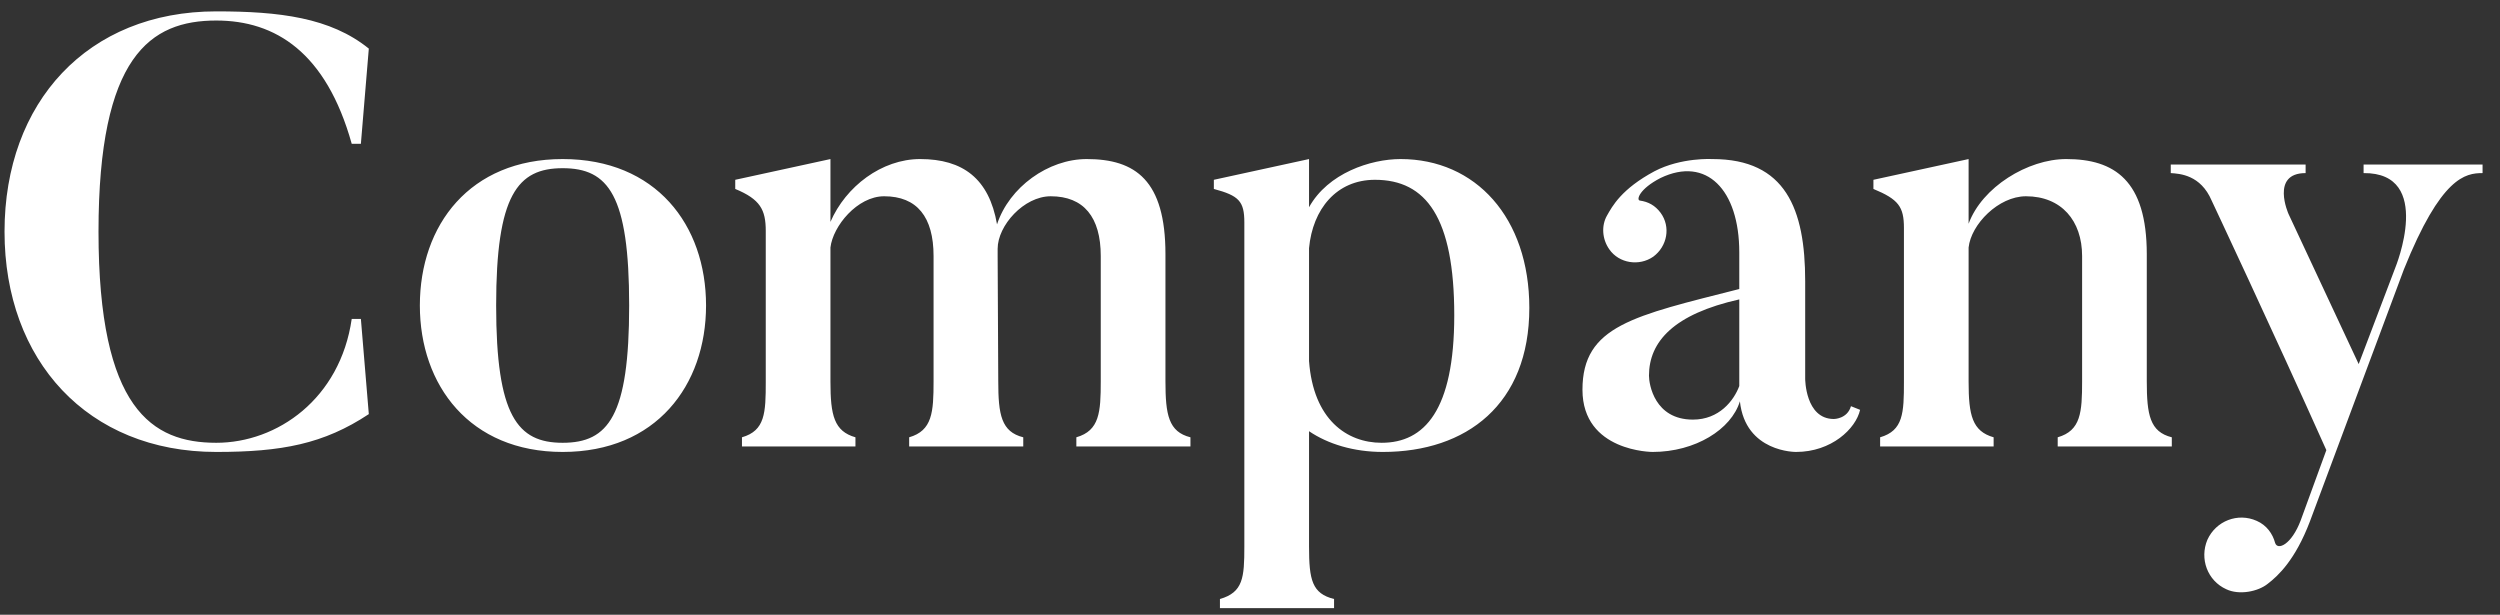 <svg width="122" height="30" viewBox="0 0 122 30" fill="none" xmlns="http://www.w3.org/2000/svg">
<rect x="0" y="0" width="122" height="30" fill="#333333" stroke="none"/>
<path d="M17.164 15.563H17.611L17.998 20.209C15.795 21.668 13.74 22.055 10.554 22.055C4.271 22.055 0.221 17.588 0.221 11.305C0.221 4.992 4.271 0.555 10.554 0.555C13.621 0.555 16.122 0.853 17.998 2.372L17.611 7.017H17.164C15.914 2.551 13.442 1.002 10.554 1.002C7.338 1.002 4.807 2.729 4.807 11.305C4.807 19.971 7.427 21.608 10.554 21.608C13.532 21.608 16.599 19.464 17.164 15.563ZM30.703 14.908C30.703 9.519 29.691 8.208 27.457 8.208C25.254 8.208 24.212 9.519 24.212 14.908C24.212 20.298 25.254 21.608 27.457 21.608C29.691 21.608 30.703 20.298 30.703 14.908ZM34.455 14.908C34.455 18.809 32.014 22.055 27.457 22.055C22.931 22.055 20.489 18.809 20.489 14.908C20.489 10.978 22.931 7.762 27.457 7.762C32.014 7.762 34.455 10.978 34.455 14.908ZM58.094 21.34V21.787H52.526V21.34C53.658 21.013 53.717 20.119 53.717 18.601V12.496C53.717 10.591 52.883 9.578 51.275 9.578C49.965 9.578 48.685 11.008 48.685 12.139C48.685 12.258 48.685 12.377 48.685 12.526L48.715 18.601C48.715 20.239 48.863 21.072 49.935 21.34V21.787H44.367V21.34C45.498 21.013 45.558 20.119 45.558 18.601V12.496C45.558 10.591 44.754 9.578 43.146 9.578C41.836 9.578 40.645 11.037 40.526 12.079V18.631C40.526 20.268 40.704 21.043 41.746 21.34V21.787H36.208V21.34C37.339 21.013 37.369 20.149 37.369 18.631V11.275C37.369 10.233 37.101 9.727 35.88 9.221V8.774L40.526 7.762V10.829C41.27 9.102 43.027 7.762 44.903 7.762C46.987 7.762 48.268 8.715 48.655 10.948C49.251 9.131 51.156 7.762 53.032 7.762C55.414 7.762 56.874 8.804 56.874 12.407V18.601C56.874 20.239 57.023 21.072 58.094 21.34ZM70.968 15.385C70.968 10.62 69.598 8.774 67.097 8.774C65.221 8.774 64.059 10.204 63.881 12.109V17.618C64.089 20.477 65.727 21.608 67.424 21.608C69.509 21.608 70.968 20.03 70.968 15.385ZM74.631 15.027C74.631 19.732 71.564 22.055 67.484 22.055C66.055 22.055 64.804 21.668 63.881 21.043V26.671C63.881 28.308 64.03 28.963 65.102 29.232V29.678H59.533V29.232C60.665 28.904 60.724 28.189 60.724 26.671V10.859C60.724 9.816 60.456 9.548 59.236 9.221V8.774L63.881 7.762V10.114C64.804 8.447 66.888 7.762 68.347 7.762C72.01 7.762 74.631 10.62 74.631 15.027ZM84.877 14.611C81.691 15.325 80.47 16.665 80.47 18.333C80.47 18.75 80.738 20.477 82.614 20.477C83.895 20.477 84.609 19.554 84.877 18.839C84.877 18.779 84.877 14.611 84.877 14.611ZM90.327 19.822L90.773 20C90.565 20.924 89.374 22.055 87.647 22.055C87.647 22.055 85.175 22.085 84.907 19.584C84.49 20.953 82.733 22.055 80.649 22.055C80.649 22.055 77.224 22.055 77.224 19.018C77.224 15.891 79.726 15.415 84.877 14.104V12.318C84.877 9.251 83.269 7.613 81.036 8.685C79.994 9.221 79.845 9.757 80.023 9.787C80.44 9.846 80.768 10.025 81.036 10.382C81.542 11.067 81.364 12.02 80.679 12.526C79.994 13.003 79.011 12.854 78.535 12.169C78.177 11.663 78.147 11.008 78.415 10.531C78.683 10.055 79.13 9.221 80.738 8.357C82.048 7.672 83.567 7.762 83.567 7.762C87.14 7.762 88.093 10.204 88.093 13.717V18.482C88.093 18.482 88.093 20.447 89.493 20.447C89.493 20.447 90.148 20.447 90.327 19.822ZM105.984 21.34V21.787H100.416V21.34C101.547 21.013 101.607 20.119 101.607 18.601V12.496C101.607 10.769 100.594 9.578 98.867 9.578C97.527 9.578 96.187 10.948 96.068 12.079V18.631C96.068 20.268 96.247 21.043 97.289 21.34V21.787H91.75V21.34C92.882 21.013 92.912 20.149 92.912 18.631V11.127C92.912 10.084 92.644 9.727 91.423 9.221V8.774L96.068 7.762V10.918C96.723 9.131 98.957 7.762 100.833 7.762C103.185 7.762 104.763 8.804 104.763 12.407V18.601C104.763 20.239 104.912 21.072 105.984 21.34ZM115.343 8.03H121.149V8.447C120.316 8.447 119.124 8.625 117.308 13.152L112.722 25.45C112.008 27.326 111.174 28.1 110.668 28.487C110.191 28.874 109.268 29.053 108.643 28.755C107.72 28.338 107.332 27.266 107.72 26.343C108.136 25.42 109.208 25.003 110.132 25.42C110.608 25.628 110.906 26.045 111.025 26.492C111.144 26.879 111.829 26.581 112.276 25.39L113.526 21.966C110.816 15.921 107.928 9.787 107.928 9.787C107.392 8.536 106.38 8.476 105.933 8.447V8.03H112.514V8.447C110.787 8.447 111.68 10.442 111.68 10.442L115.104 17.767L116.891 13.062C116.891 13.062 118.797 8.417 115.343 8.447V8.03Z" fill="white"/>
</svg>
